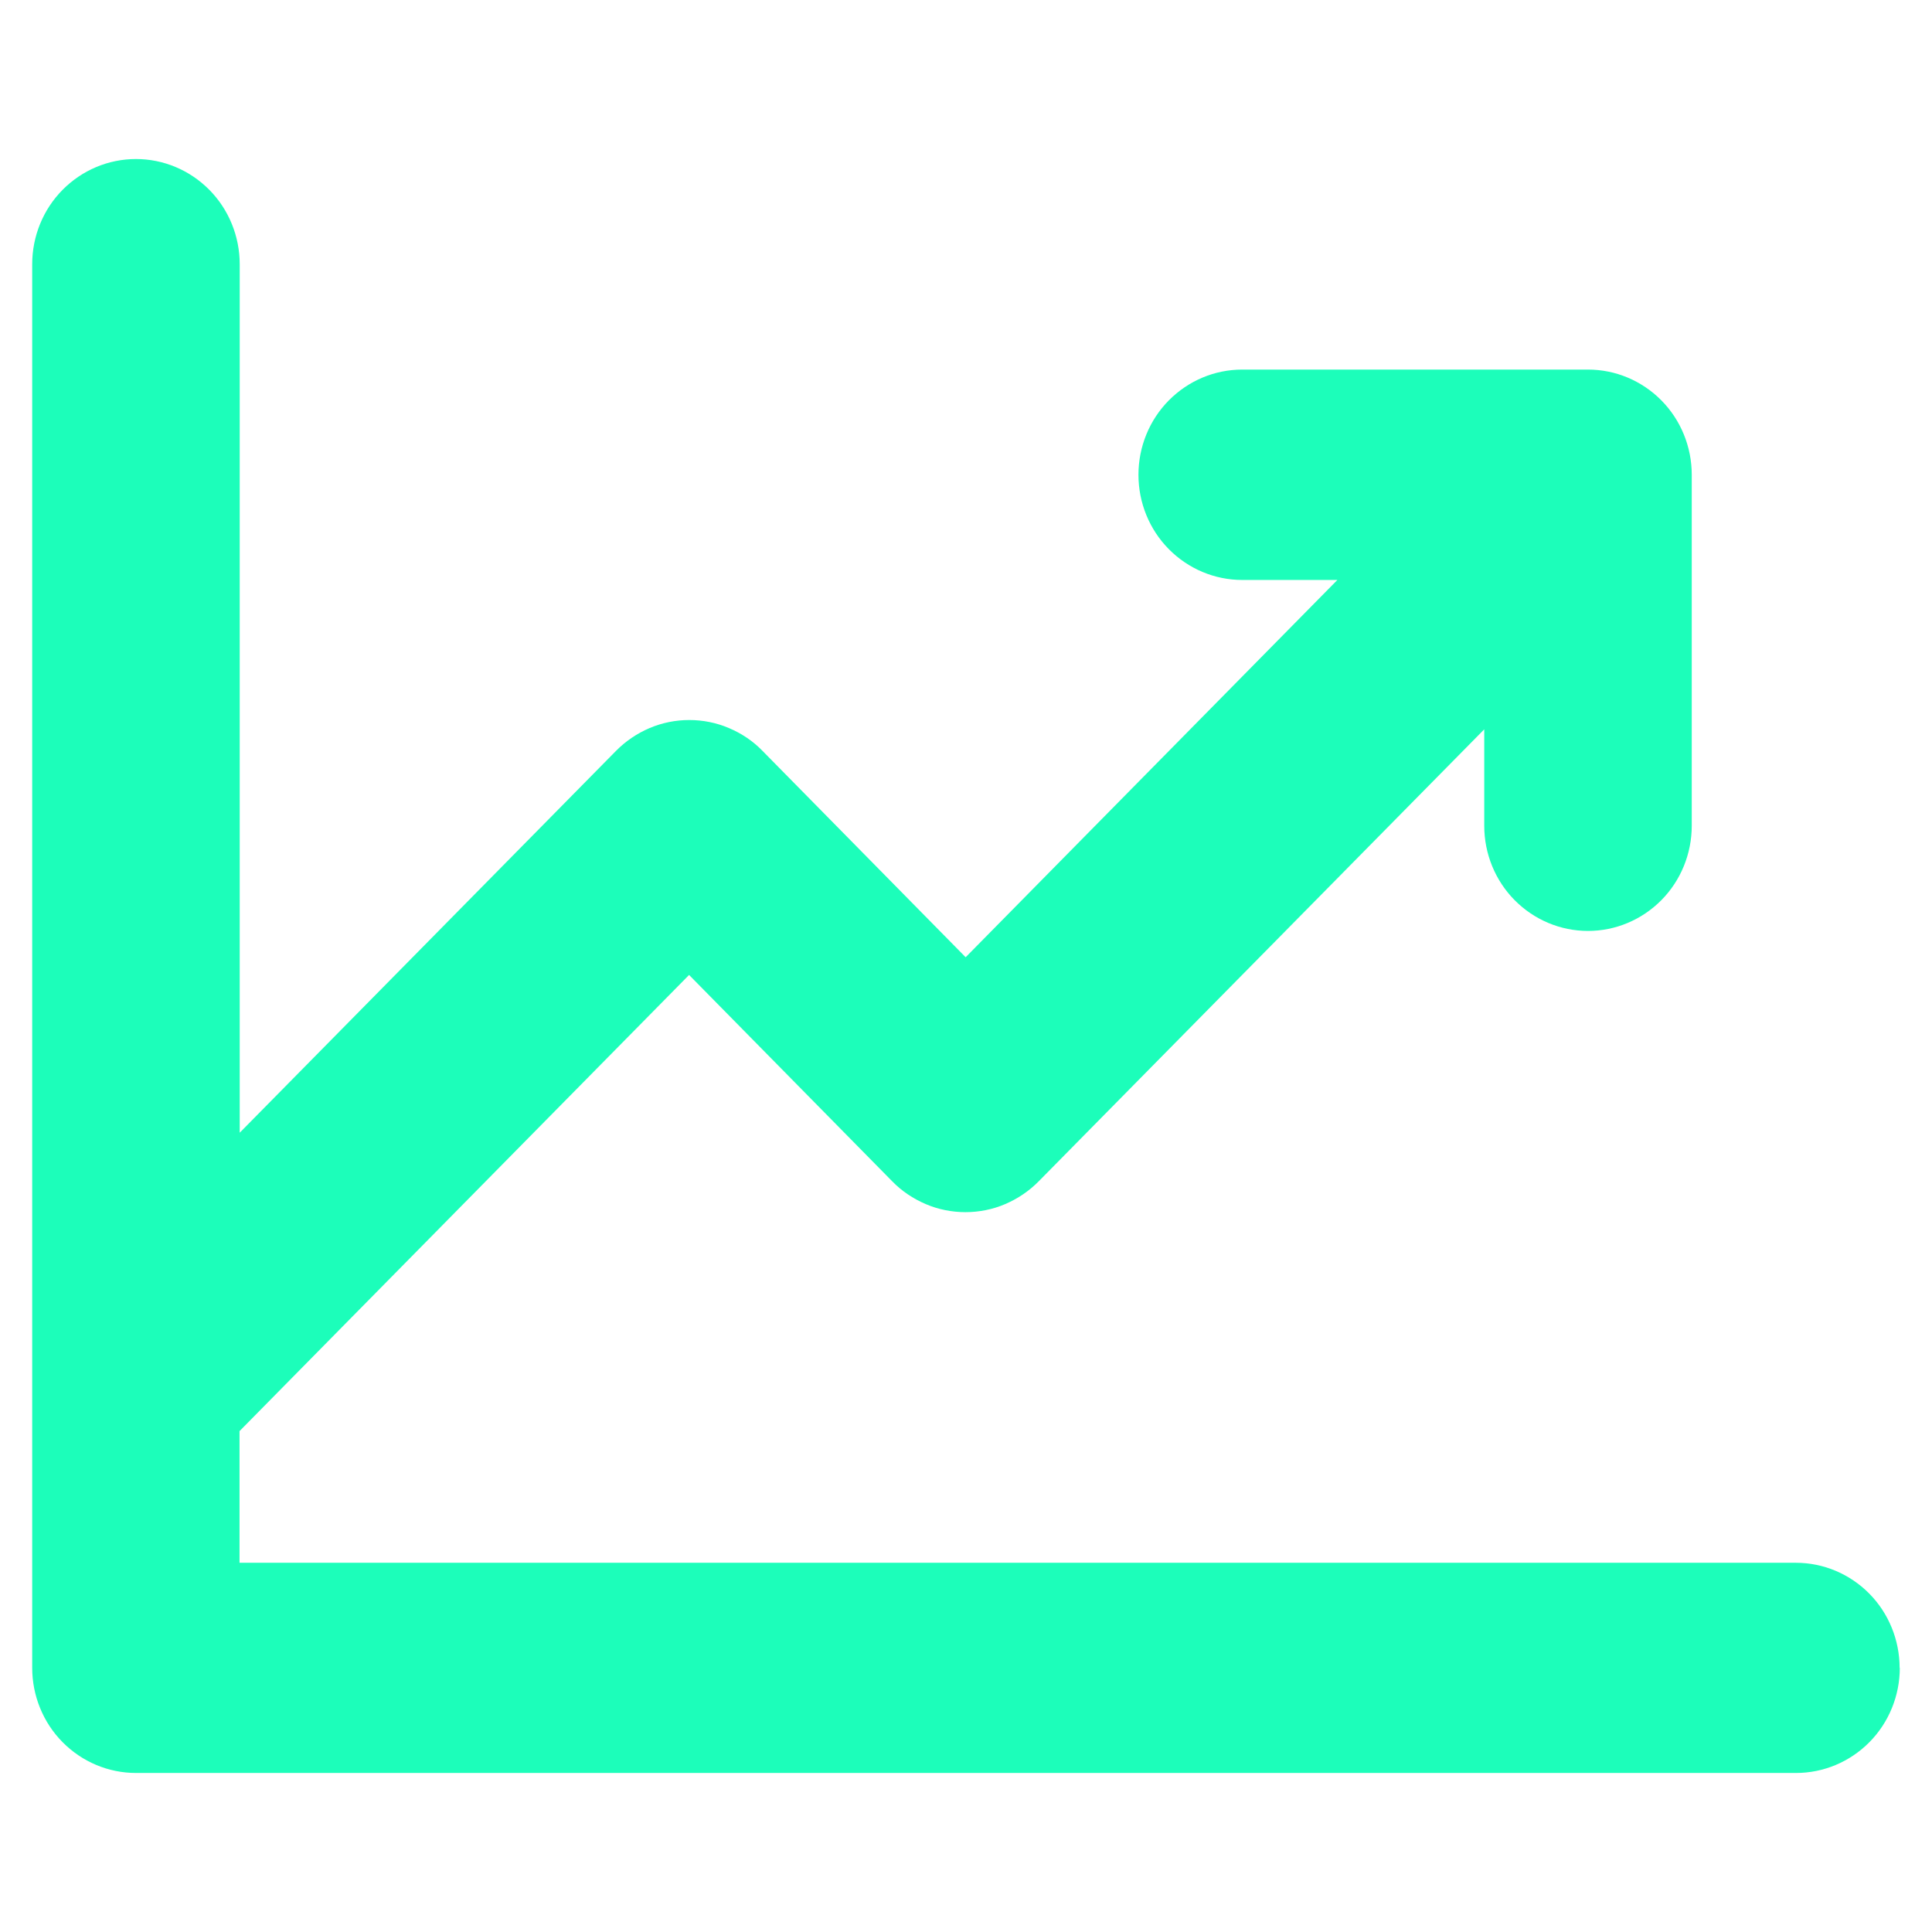 <?xml version="1.0" encoding="UTF-8"?>
<svg xmlns="http://www.w3.org/2000/svg" id="Layer_1" viewBox="0 0 108 108">
  <path d="M106.2,93.23c0,1.56-.61,3.06-1.7,4.16-1.09,1.1-2.56,1.72-4.1,1.72H7.6c-1.54,0-3.01-.62-4.1-1.72-1.09-1.1-1.7-2.6-1.7-4.16V14.77c0-1.56.61-3.06,1.7-4.16,1.09-1.1,2.56-1.72,4.1-1.72s3.01.62,4.1,1.72c1.09,1.1,1.7,2.6,1.7,4.16v48.55l21.03-21.34c.54-.55,1.18-.98,1.88-1.28.71-.3,1.46-.45,2.22-.45s1.52.15,2.22.45c.71.3,1.35.73,1.88,1.28l11.35,11.53,20.78-21.09h-5.32c-1.54,0-3.01-.62-4.1-1.72-1.09-1.1-1.7-2.6-1.7-4.16s.61-3.06,1.7-4.16c1.09-1.1,2.56-1.72,4.1-1.72h19.33c1.54,0,3.01.62,4.1,1.72s1.7,2.6,1.7,4.16v19.62c0,1.56-.61,3.06-1.7,4.16-1.09,1.1-2.56,1.72-4.1,1.72s-3.01-.62-4.1-1.72c-1.09-1.1-1.7-2.6-1.7-4.16v-5.39l-24.9,25.26c-.54.55-1.18.98-1.88,1.28-.7.3-1.46.45-2.22.45s-1.52-.15-2.22-.45-1.35-.73-1.88-1.28l-11.35-11.53-25.13,25.5v7.36h87c1.54,0,3.01.62,4.1,1.72,1.09,1.1,1.7,2.6,1.7,4.16Z" style="fill:#1cfeba; stroke-width:0px;"></path>
</svg>
